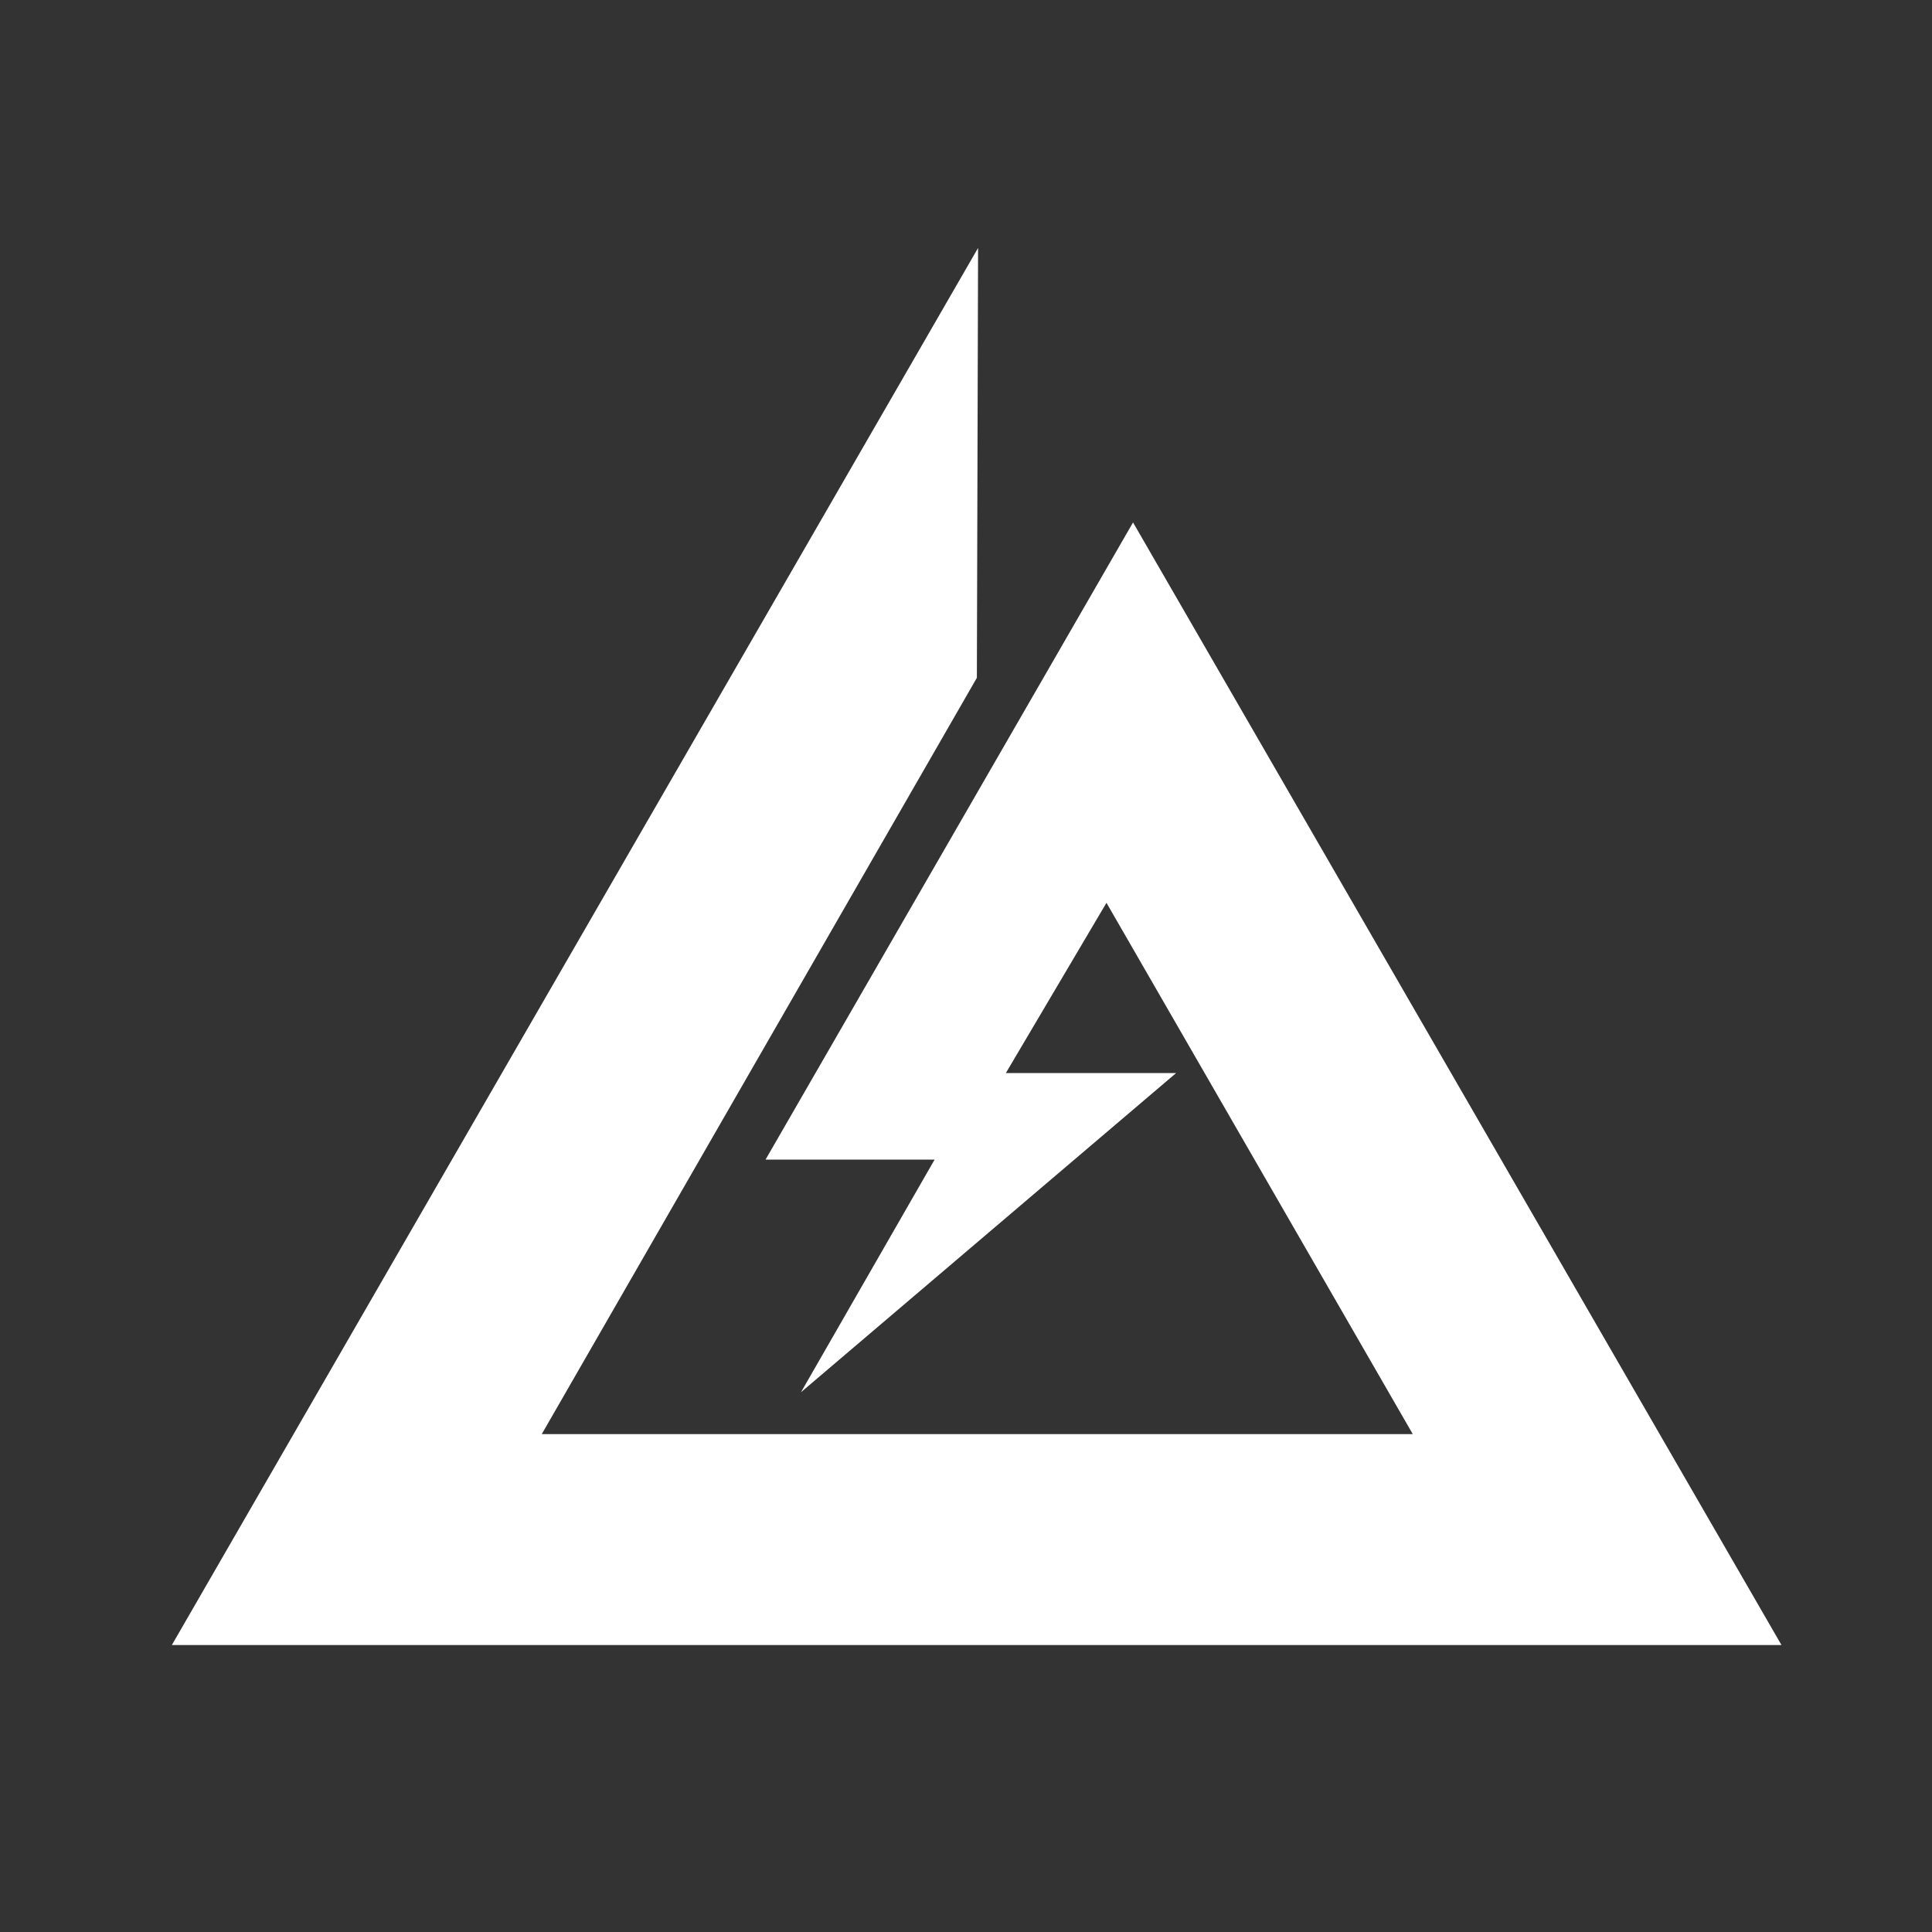 <svg viewBox="0 0 48 48" xmlns="http://www.w3.org/2000/svg" style="color: #FFFFFF;">
    <rect x="0" y="0" width="48" height="48" fill="#333333" stroke="none"/>
    <path d="M44.27,40.87H4.27L24.3,6.16l-.03,10.68-10.81,18.79h21.64l-7.61-13.2-2.5,4.23h4.23l-9.32,7.93,3.32-5.78h-4.2l9.13-15.83,16.11,27.89Z" fill="currentColor" fill-rule="evenodd"/>
</svg>